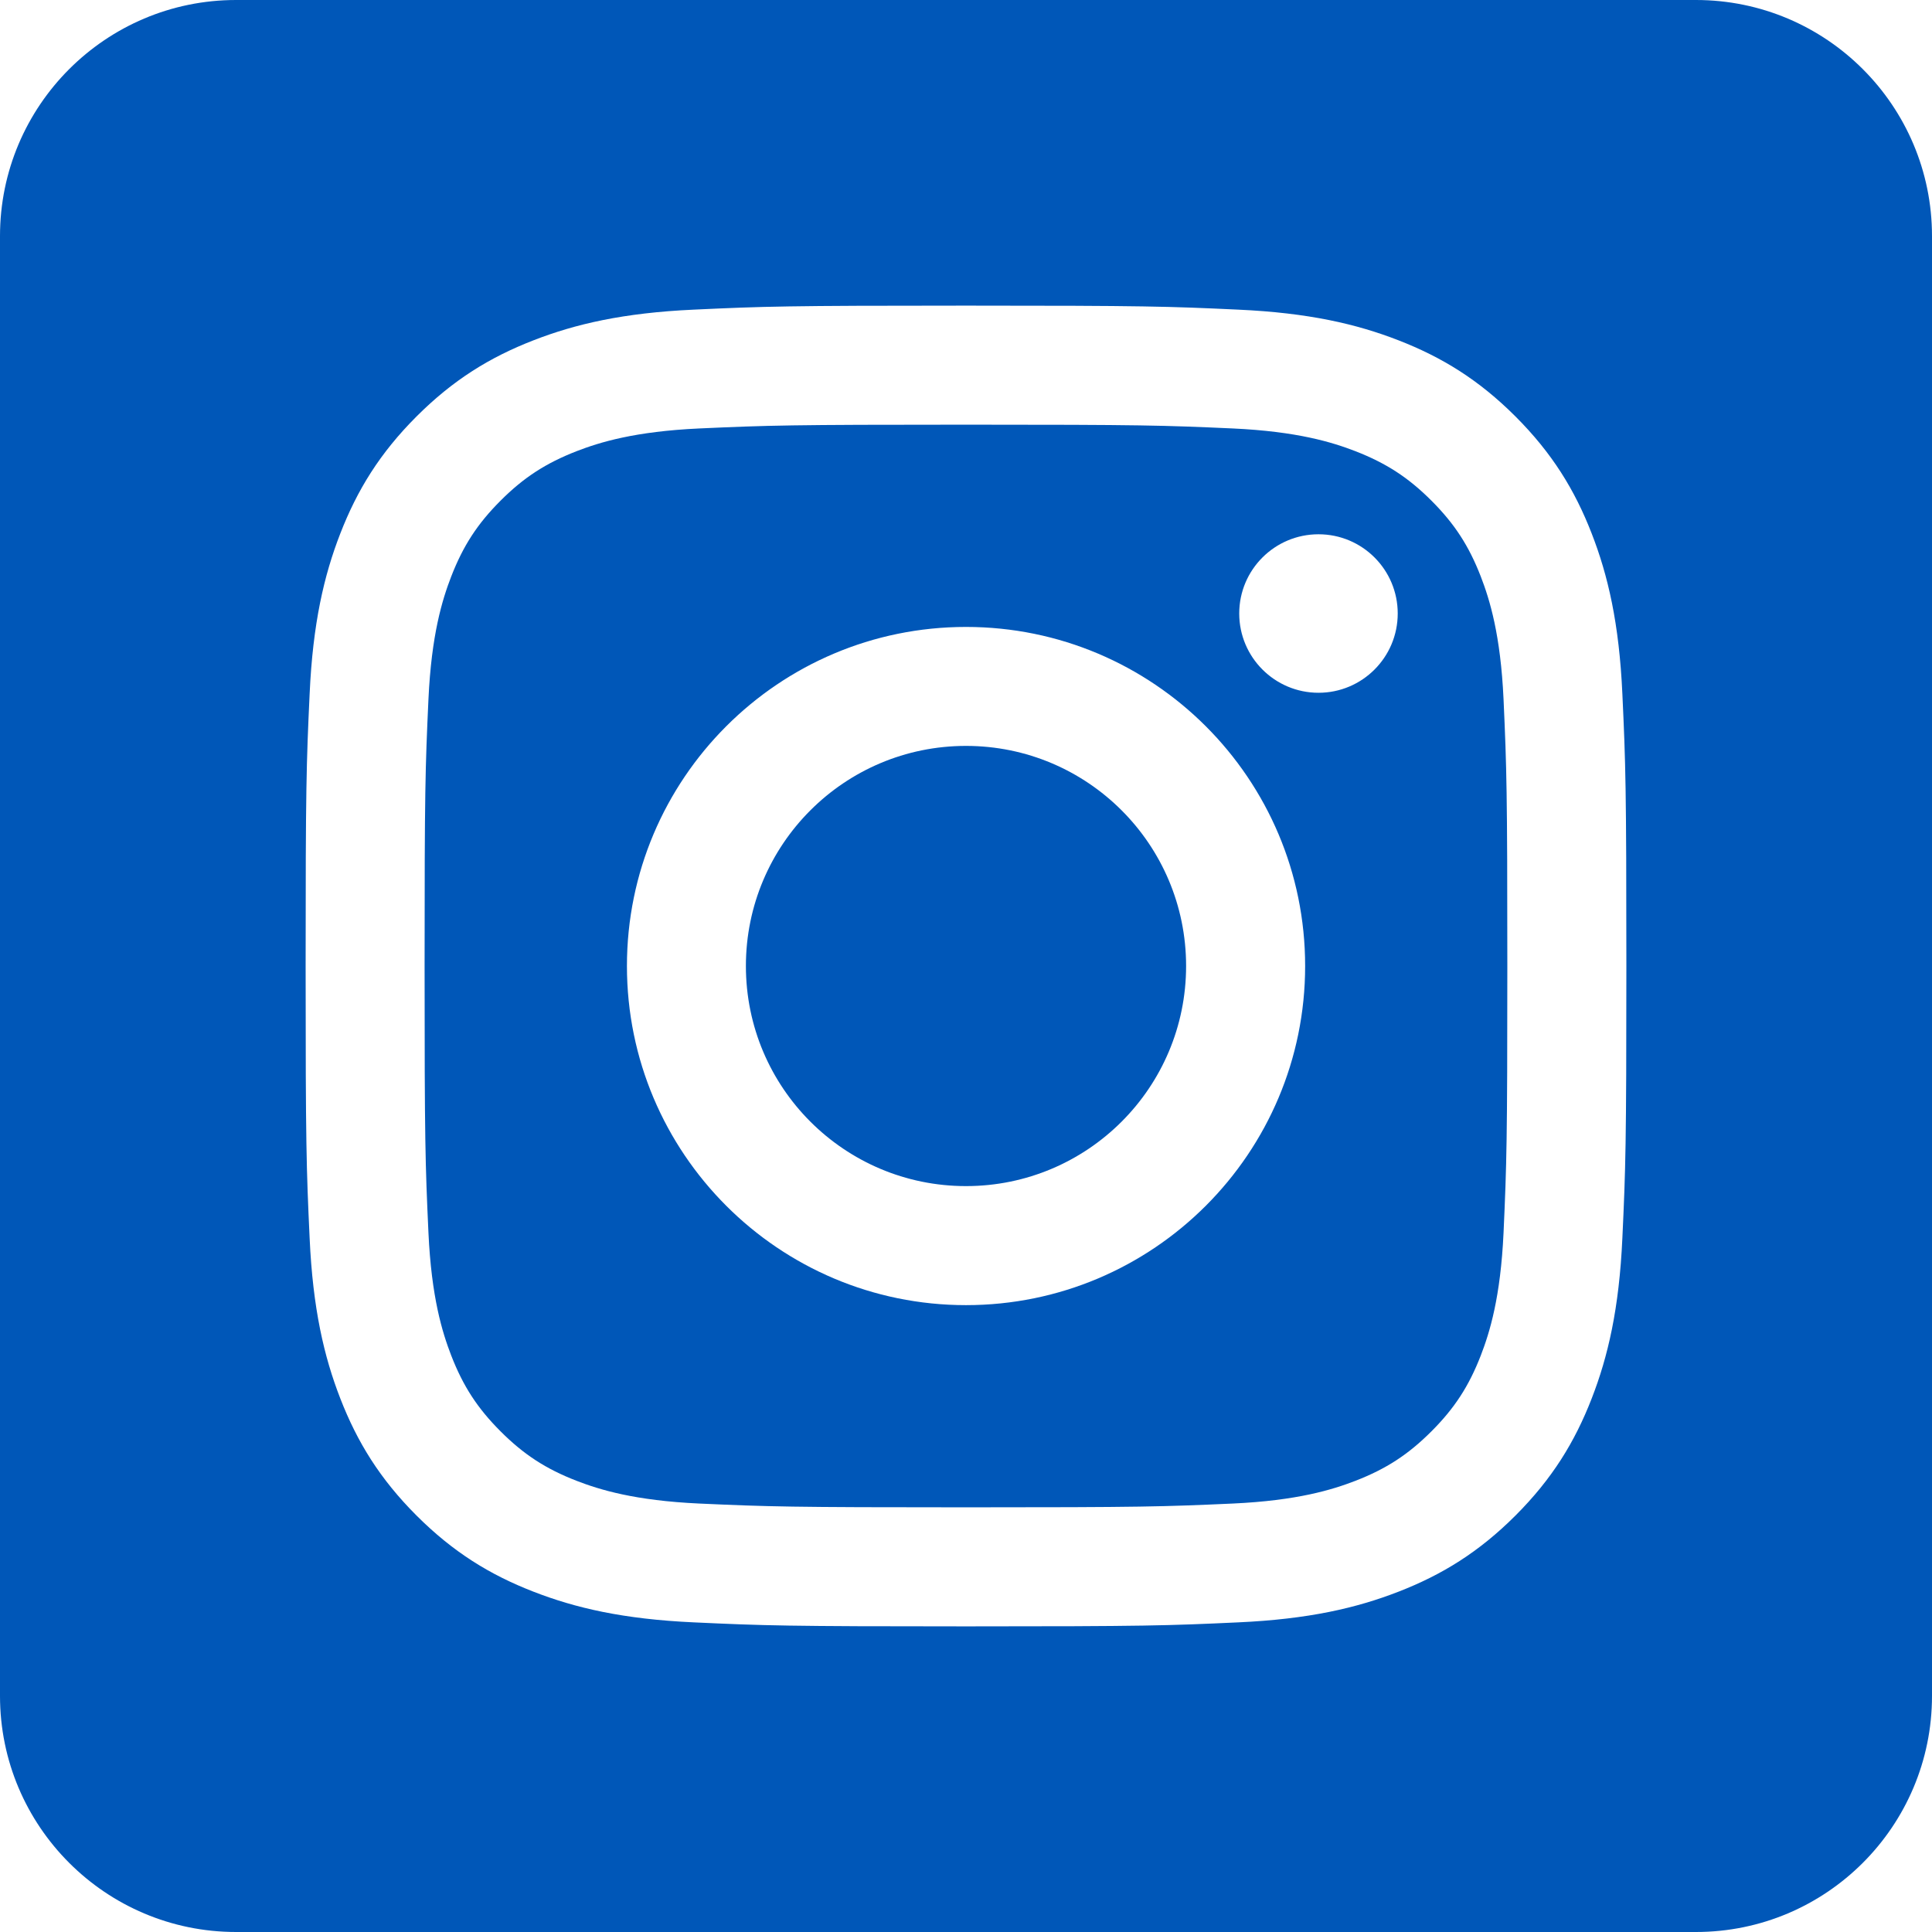 <svg xmlns="http://www.w3.org/2000/svg" width="26" height="26" viewBox="0 0 26 26" fill="none">
  <path fill-rule="evenodd" clip-rule="evenodd" d="M22.823 0C24.577 0 26 1.423 26 3.177V22.823C26 24.577 24.577 26 22.823 26H3.177C1.423 26 0 24.577 0 22.823V3.177C0 1.423 1.423 0 3.177 0L22.823 0ZM13 4.113C10.586 4.113 10.284 4.123 9.336 4.167C8.39 4.21 7.744 4.36 7.179 4.58C6.594 4.807 6.099 5.111 5.605 5.605C5.111 6.099 4.807 6.595 4.58 7.179C4.36 7.744 4.21 8.39 4.167 9.336C4.123 10.284 4.113 10.586 4.113 13C4.113 15.414 4.123 15.716 4.167 16.664C4.21 17.61 4.36 18.256 4.58 18.821C4.807 19.405 5.111 19.901 5.605 20.395C6.099 20.889 6.594 21.193 7.179 21.42C7.744 21.64 8.39 21.79 9.336 21.833C10.284 21.877 10.586 21.887 13 21.887C15.414 21.887 15.716 21.877 16.664 21.833C17.61 21.79 18.256 21.64 18.821 21.42C19.405 21.193 19.901 20.889 20.395 20.395C20.889 19.901 21.193 19.405 21.42 18.821C21.64 18.256 21.79 17.61 21.833 16.664C21.877 15.716 21.887 15.414 21.887 13C21.887 10.586 21.877 10.284 21.833 9.336C21.79 8.39 21.64 7.744 21.42 7.179C21.193 6.595 20.889 6.099 20.395 5.605C19.901 5.111 19.405 4.807 18.821 4.58C18.256 4.36 17.61 4.21 16.664 4.167C15.716 4.123 15.414 4.113 13 4.113ZM13 5.715C15.373 5.715 15.654 5.724 16.591 5.766C17.457 5.806 17.928 5.951 18.241 6.072C18.656 6.234 18.952 6.426 19.263 6.737C19.574 7.048 19.767 7.344 19.928 7.759C20.049 8.072 20.194 8.543 20.234 9.409C20.276 10.346 20.285 10.627 20.285 13C20.285 15.373 20.276 15.654 20.234 16.591C20.194 17.457 20.049 17.928 19.928 18.241C19.767 18.656 19.574 18.952 19.263 19.263C18.952 19.574 18.656 19.767 18.241 19.928C17.928 20.049 17.457 20.194 16.591 20.234C15.654 20.276 15.373 20.285 13 20.285C10.627 20.285 10.346 20.276 9.409 20.234C8.543 20.194 8.072 20.049 7.759 19.928C7.344 19.767 7.048 19.574 6.737 19.263C6.426 18.952 6.233 18.656 6.072 18.241C5.951 17.928 5.806 17.457 5.766 16.591C5.723 15.654 5.714 15.373 5.714 13C5.714 10.627 5.723 10.346 5.766 9.409C5.806 8.543 5.951 8.072 6.072 7.759C6.233 7.344 6.426 7.048 6.737 6.737C7.048 6.426 7.344 6.234 7.759 6.072C8.072 5.951 8.543 5.806 9.409 5.766C10.346 5.724 10.627 5.715 13 5.715ZM13 8.437C10.48 8.437 8.437 10.48 8.437 13C8.437 15.52 10.48 17.564 13 17.564C15.52 17.564 17.564 15.52 17.564 13C17.564 10.48 15.52 8.437 13 8.437ZM13 15.962C11.364 15.962 10.038 14.636 10.038 13C10.038 11.364 11.364 10.038 13 10.038C14.636 10.038 15.962 11.364 15.962 13C15.962 14.636 14.636 15.962 13 15.962ZM18.81 8.256C18.81 8.845 18.333 9.323 17.744 9.323C17.155 9.323 16.677 8.845 16.677 8.256C16.677 7.667 17.155 7.19 17.744 7.19C18.333 7.19 18.81 7.667 18.81 8.256Z" fill="#0057B8"/>
</svg>